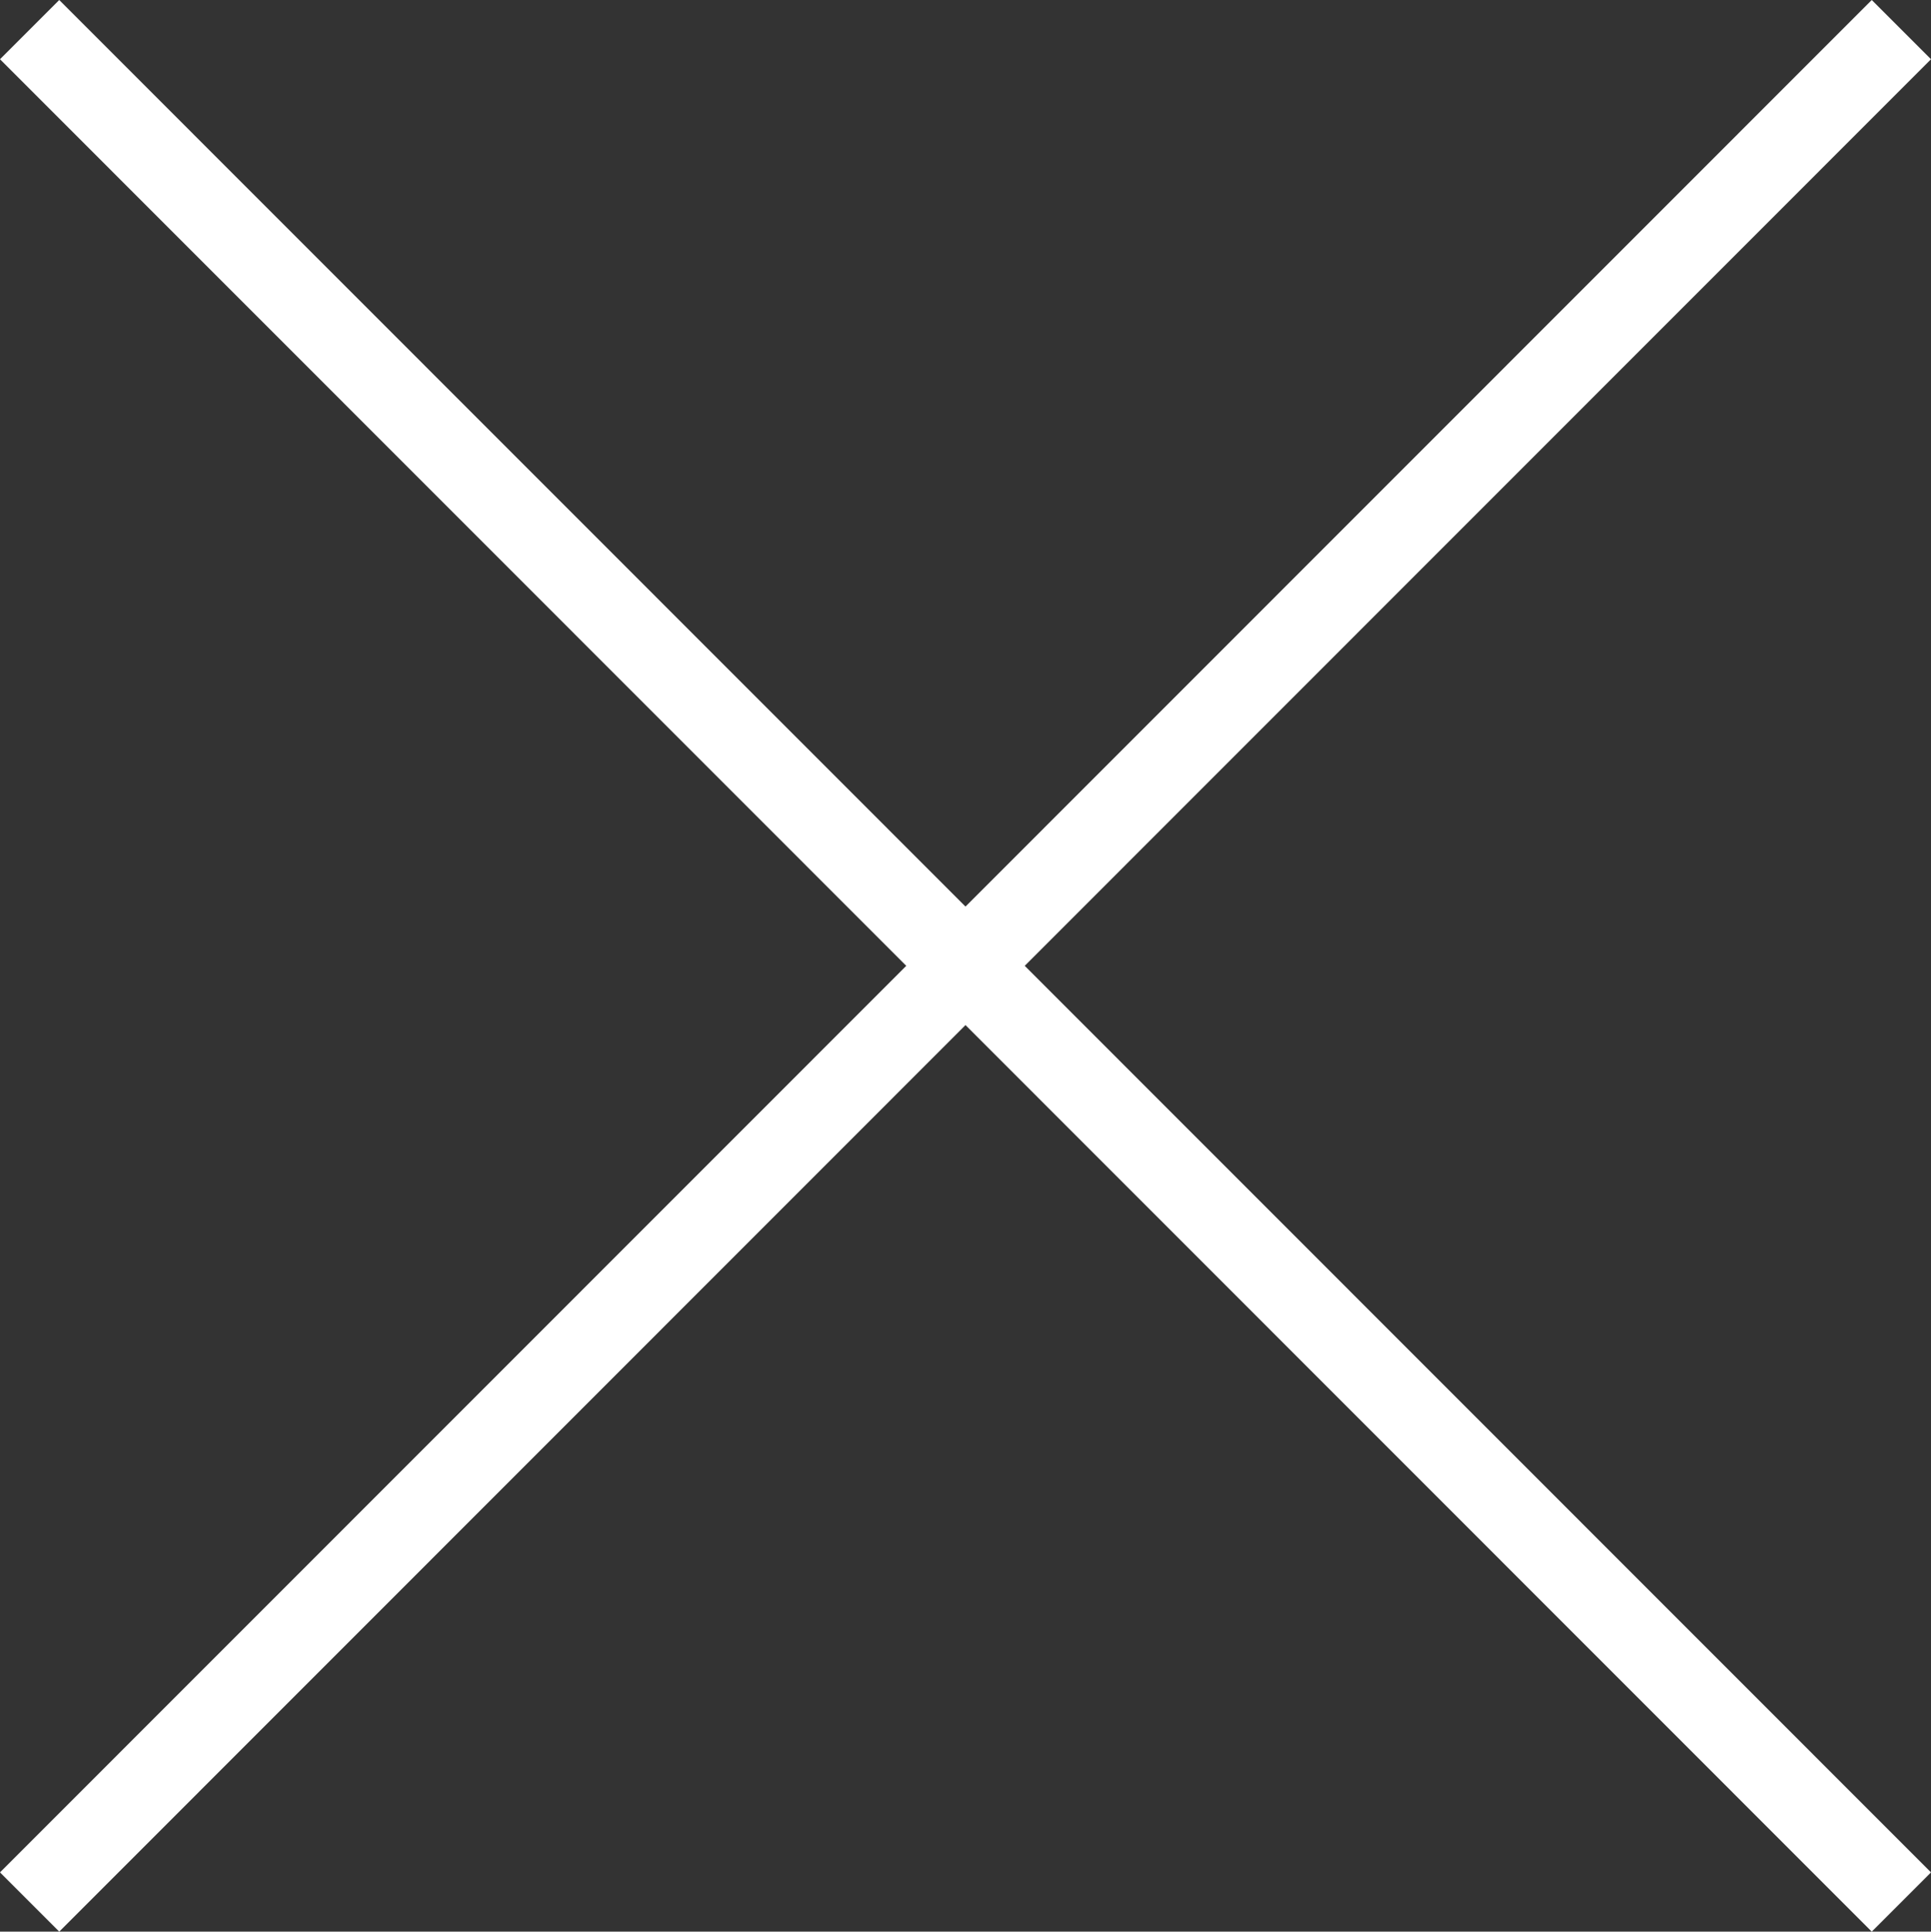 <svg xmlns="http://www.w3.org/2000/svg" width="46.094" height="46.104" viewBox="0 0 46.094 46.104">
  <rect x="0" y="0" width="46.094" height="46.104" fill="#333333" stroke="none"/>
  <g id="グループ_1" data-name="グループ 1" transform="translate(-643.953 -61.773)">
    <line id="_ffffff" data-name="#ffffff" x1="44.68" y2="44.69" transform="translate(644.66 62.48)" fill="none" stroke="#fff" stroke-width="2"/>
    <line id="_ffffff-2" data-name="#ffffff" x2="44.68" y2="44.69" transform="translate(644.66 62.48)" fill="none" stroke="#fff" stroke-width="2"/>
  </g>
</svg>
